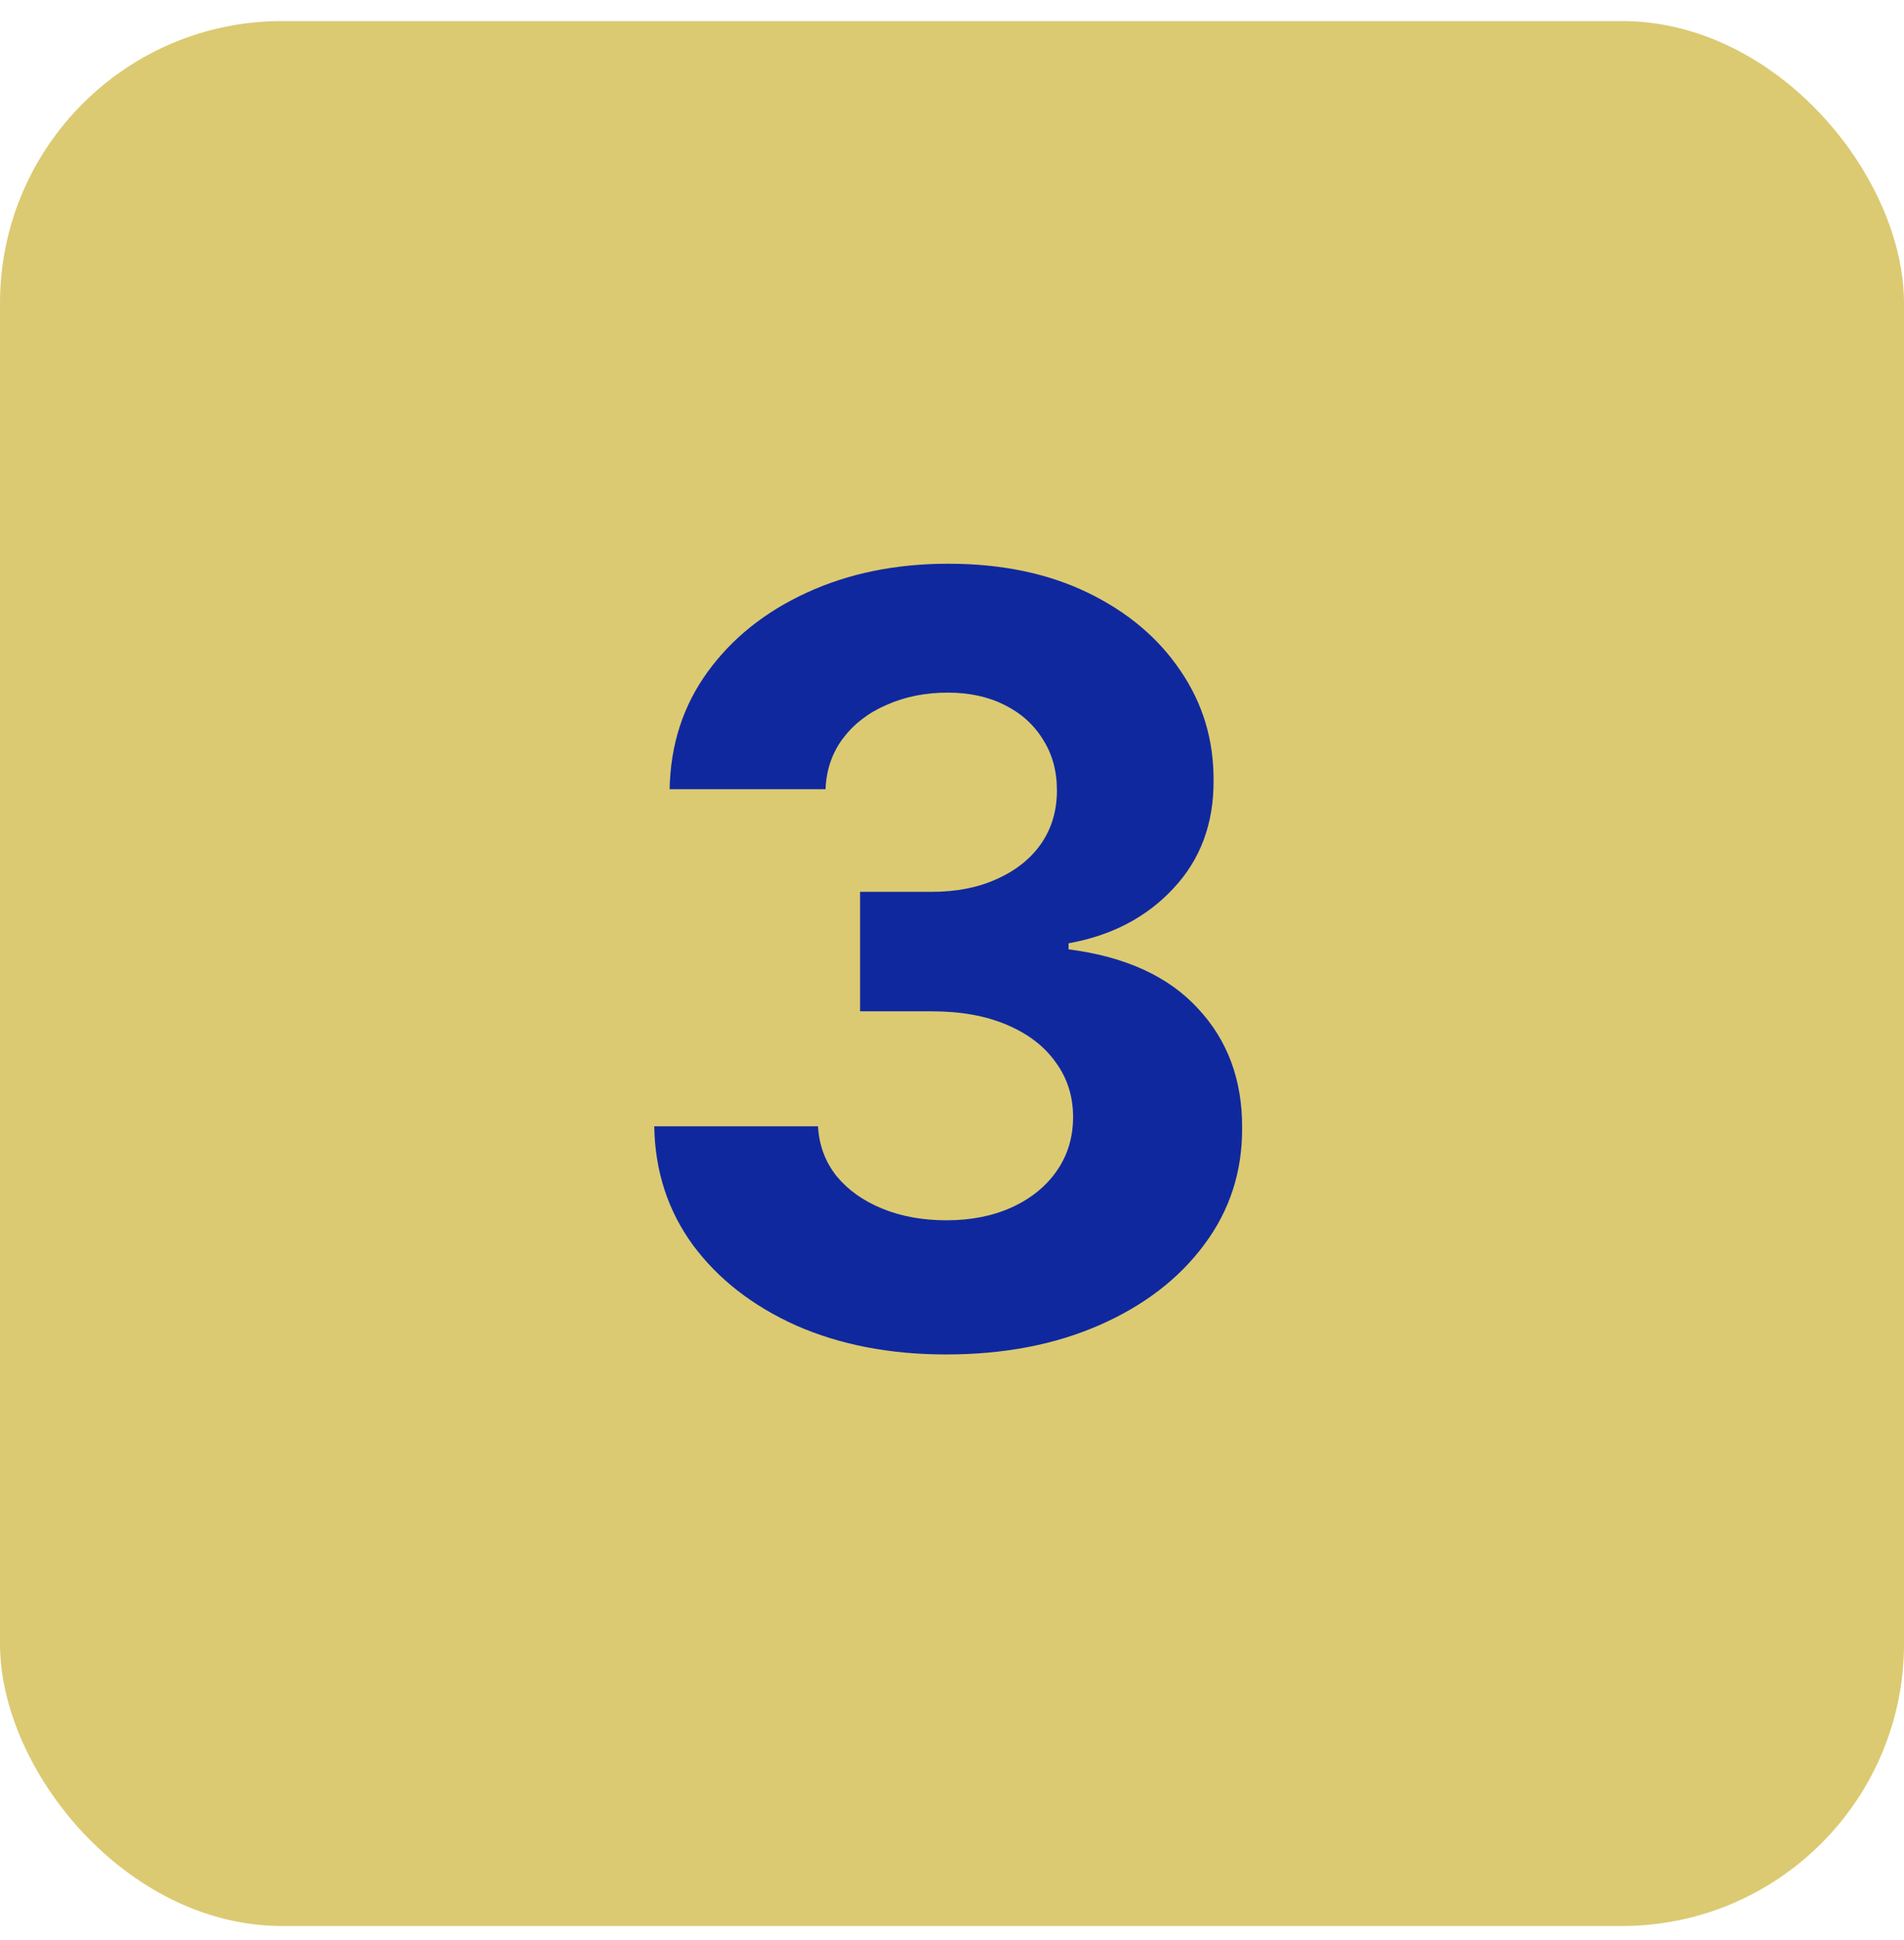 <?xml version="1.0" encoding="UTF-8"?> <svg xmlns="http://www.w3.org/2000/svg" width="54" height="55" viewBox="0 0 54 55" fill="none"><rect y="0.597" width="54" height="54" rx="8" fill="#DBCA72"></rect><path d="M26.833 38.395C25.242 38.395 23.825 38.121 22.582 37.575C21.347 37.021 20.37 36.261 19.653 35.295C18.942 34.322 18.577 33.2 18.555 31.928H23.2C23.229 32.461 23.403 32.93 23.722 33.335C24.049 33.732 24.482 34.041 25.022 34.261C25.562 34.482 26.169 34.592 26.844 34.592C27.547 34.592 28.168 34.467 28.708 34.219C29.248 33.97 29.671 33.626 29.976 33.185C30.281 32.745 30.434 32.237 30.434 31.662C30.434 31.08 30.271 30.565 29.944 30.117C29.624 29.663 29.163 29.308 28.559 29.052C27.962 28.796 27.252 28.668 26.428 28.668H24.393V25.281H26.428C27.124 25.281 27.739 25.16 28.271 24.918C28.811 24.677 29.23 24.343 29.528 23.917C29.827 23.484 29.976 22.98 29.976 22.404C29.976 21.857 29.845 21.378 29.582 20.966C29.326 20.547 28.964 20.22 28.495 19.986C28.033 19.752 27.494 19.634 26.876 19.634C26.251 19.634 25.679 19.748 25.16 19.975C24.642 20.195 24.227 20.512 23.914 20.923C23.602 21.335 23.435 21.818 23.413 22.372H18.992C19.014 21.115 19.372 20.007 20.068 19.048C20.764 18.09 21.702 17.34 22.881 16.8C24.067 16.254 25.405 15.98 26.897 15.98C28.403 15.98 29.72 16.254 30.849 16.8C31.979 17.347 32.856 18.086 33.481 19.016C34.113 19.94 34.425 20.977 34.418 22.127C34.425 23.349 34.045 24.368 33.278 25.185C32.519 26.002 31.528 26.52 30.306 26.74V26.911C31.911 27.117 33.133 27.674 33.971 28.583C34.816 29.485 35.235 30.614 35.228 31.971C35.235 33.214 34.876 34.318 34.152 35.284C33.435 36.25 32.444 37.01 31.18 37.564C29.916 38.118 28.467 38.395 26.833 38.395Z" fill="#10289E"></path></svg> 
